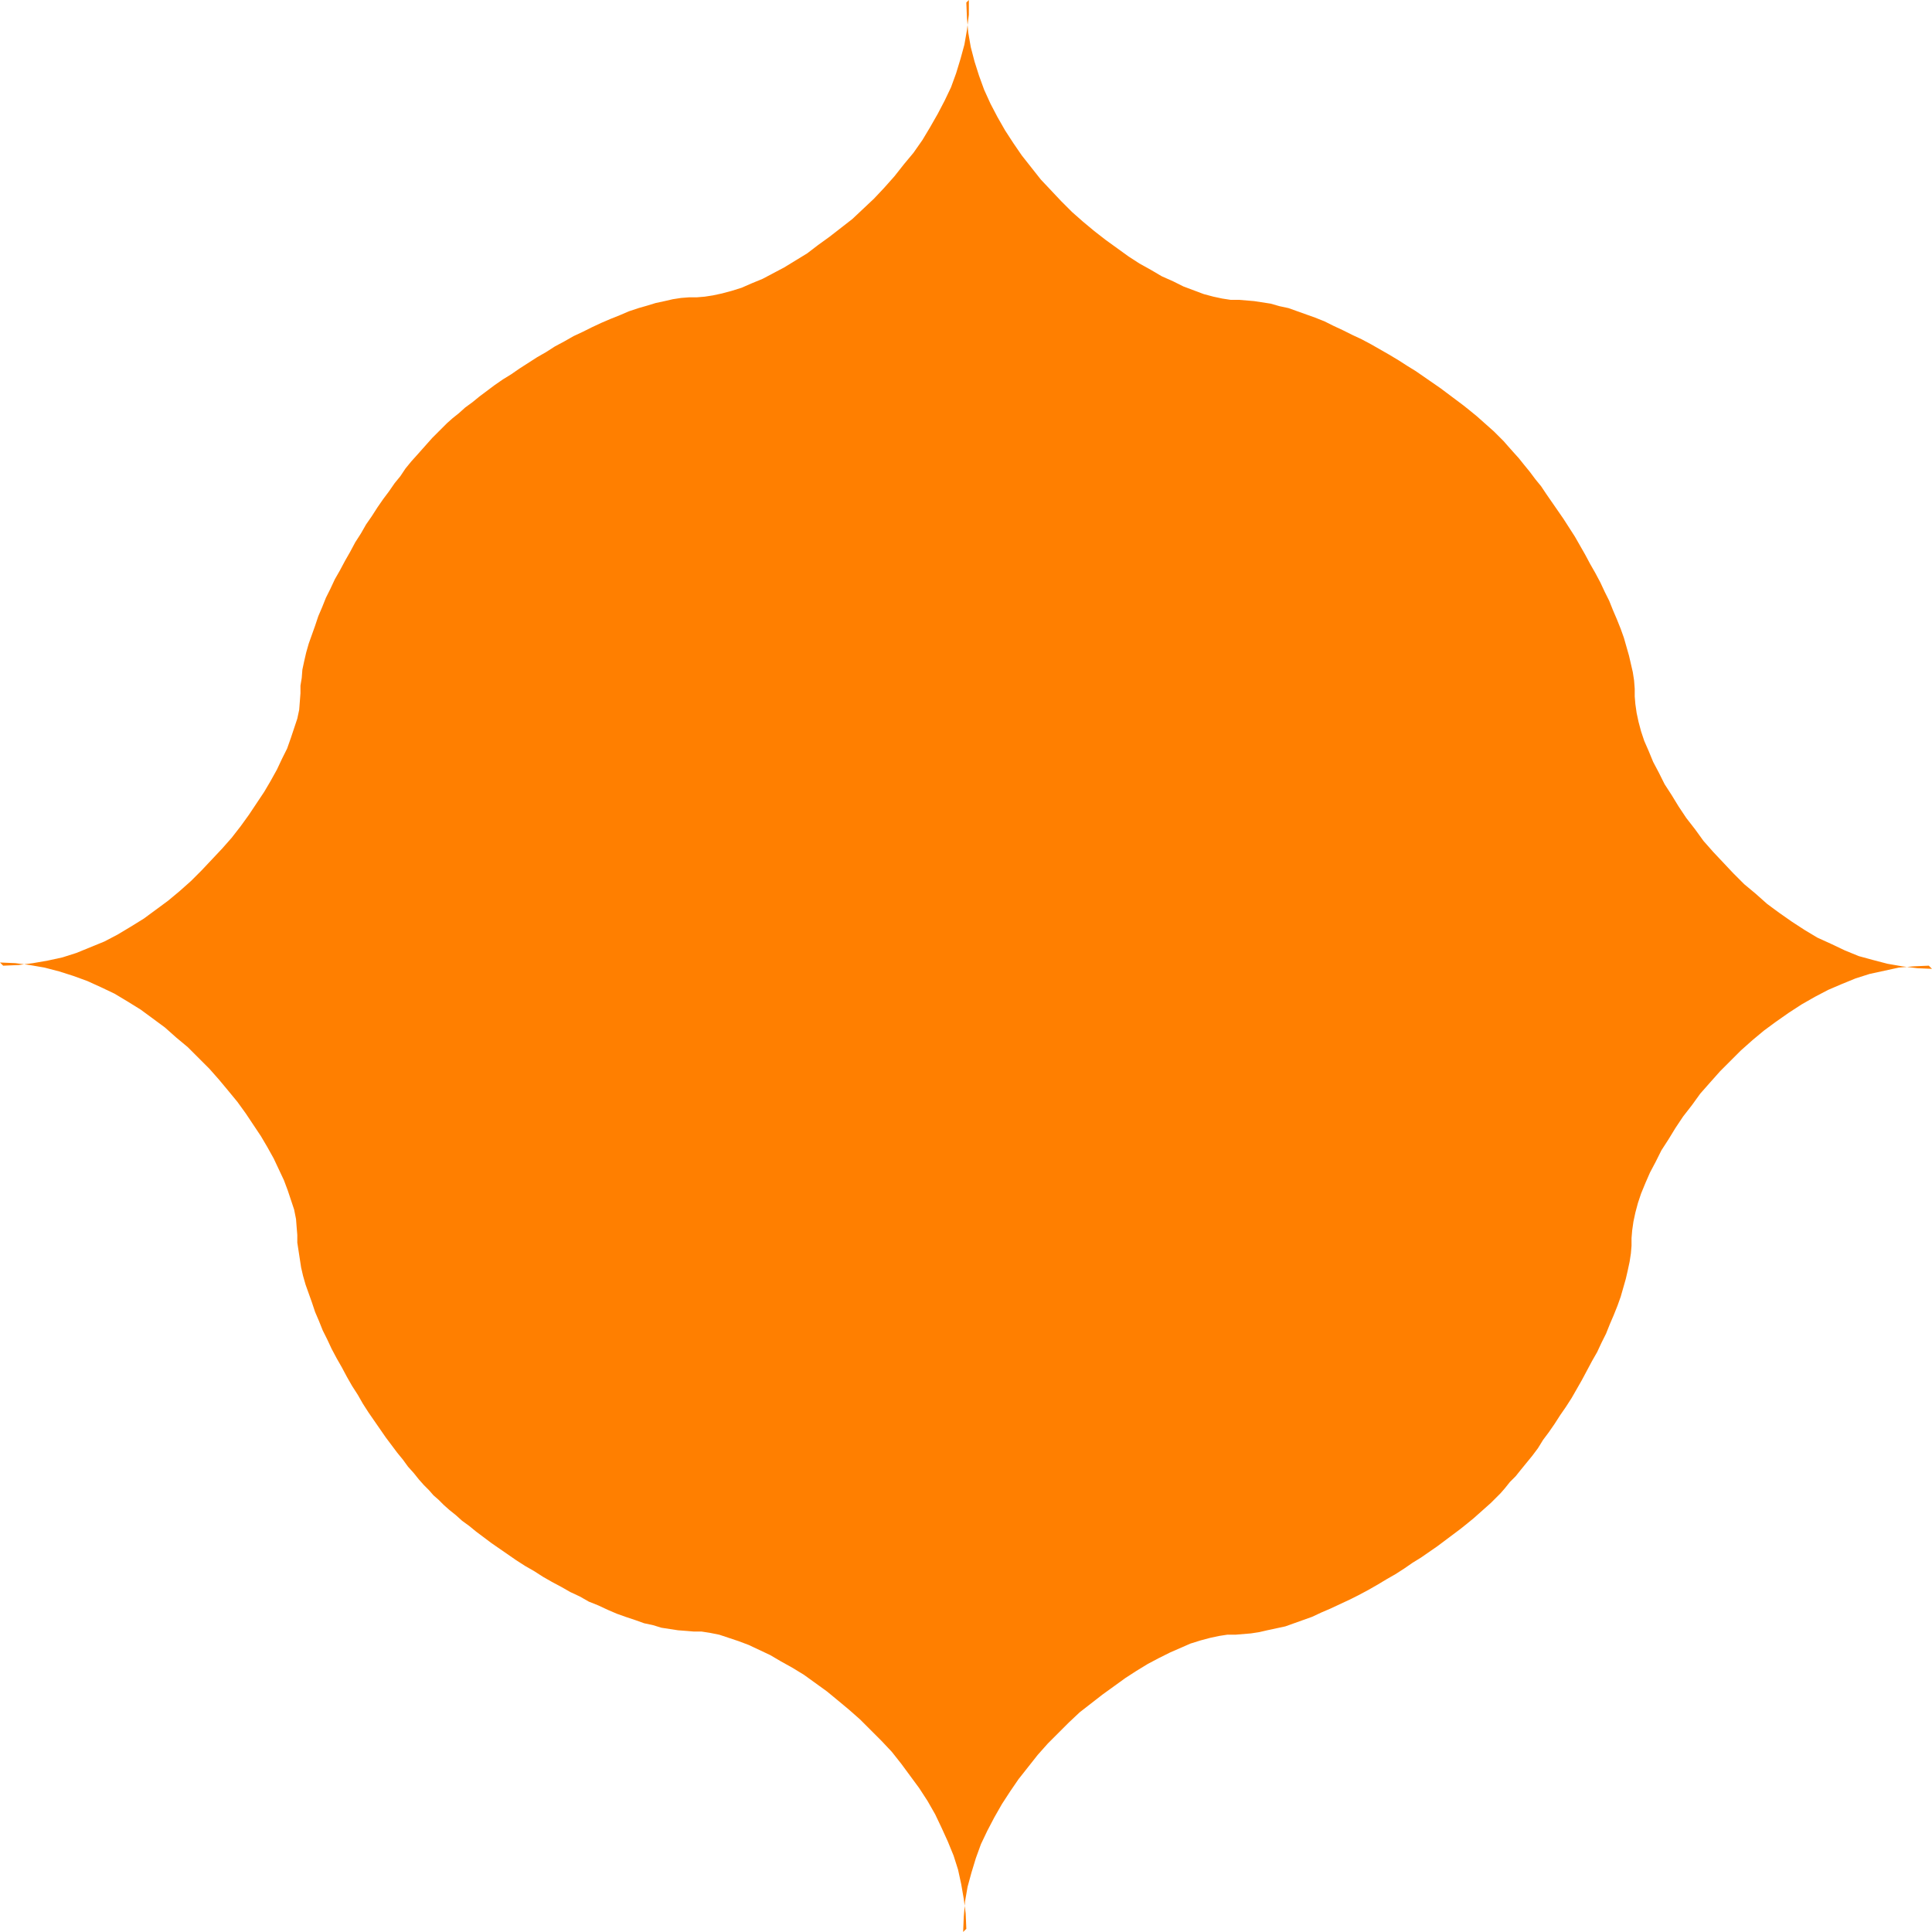 <?xml version="1.0" encoding="UTF-8" standalone="no"?>
<svg
   version="1.0"
   width="129.766mm"
   height="129.766mm"
   id="svg1"
   sodipodi:docname="Shape 381.wmf"
   xmlns:inkscape="http://www.inkscape.org/namespaces/inkscape"
   xmlns:sodipodi="http://sodipodi.sourceforge.net/DTD/sodipodi-0.dtd"
   xmlns="http://www.w3.org/2000/svg"
   xmlns:svg="http://www.w3.org/2000/svg">
  <sodipodi:namedview
     id="namedview1"
     pagecolor="#ffffff"
     bordercolor="#000000"
     borderopacity="0.25"
     inkscape:showpageshadow="2"
     inkscape:pageopacity="0.0"
     inkscape:pagecheckerboard="0"
     inkscape:deskcolor="#d1d1d1"
     inkscape:document-units="mm" />
  <defs
     id="defs1">
    <pattern
       id="WMFhbasepattern"
       patternUnits="userSpaceOnUse"
       width="6"
       height="6"
       x="0"
       y="0" />
  </defs>
  <path
     style="fill:#ff7f00;fill-opacity:1;fill-rule:evenodd;stroke:none"
     d="m 245.309,489.647 -0.162,-3.878 -0.485,-3.717 -0.646,-3.717 -0.808,-3.717 -1.131,-3.555 -1.454,-3.555 -1.616,-3.555 -1.616,-3.394 -1.939,-3.394 -2.101,-3.232 -2.262,-3.07 -2.262,-3.07 -2.424,-3.07 -2.586,-2.747 -2.747,-2.747 -2.747,-2.747 -2.747,-2.424 -2.909,-2.424 -2.747,-2.262 -2.909,-2.101 -2.909,-2.101 -2.909,-1.778 -2.909,-1.616 -2.747,-1.616 -2.747,-1.293 -2.747,-1.293 -2.586,-0.97 -2.424,-0.808 -2.424,-0.808 -2.424,-0.485 -2.101,-0.323 h -1.939 l -1.939,-0.162 -2.101,-0.162 -2.101,-0.323 -2.101,-0.323 -2.101,-0.646 -2.262,-0.485 -2.262,-0.808 -2.424,-0.808 -2.262,-0.808 -2.262,-0.97 -2.424,-1.131 -2.424,-0.97 -2.262,-1.293 -2.424,-1.131 -2.262,-1.293 -2.424,-1.293 -2.262,-1.293 -2.262,-1.454 -2.262,-1.293 -2.262,-1.454 -2.101,-1.454 -2.101,-1.454 -2.101,-1.454 -1.939,-1.454 -1.939,-1.454 -1.778,-1.454 -1.778,-1.293 -1.616,-1.454 -1.616,-1.293 -1.454,-1.293 -1.293,-1.293 -1.293,-1.131 -1.131,-1.293 -1.293,-1.293 -1.293,-1.454 -1.293,-1.616 -1.454,-1.616 -1.293,-1.778 -1.454,-1.778 -1.454,-1.939 -1.454,-1.939 -1.454,-2.101 -1.454,-2.101 -1.454,-2.101 -1.454,-2.262 -1.293,-2.262 -1.454,-2.262 -1.293,-2.262 -1.293,-2.424 -1.293,-2.262 -1.293,-2.424 -1.131,-2.424 -1.131,-2.262 -0.97,-2.424 -0.97,-2.262 -0.808,-2.424 -0.808,-2.262 -0.808,-2.262 -0.646,-2.262 -0.485,-2.101 -0.323,-2.101 -0.323,-2.101 -0.323,-2.101 v -1.939 l -0.162,-1.939 -0.162,-2.101 -0.485,-2.424 -0.808,-2.424 -0.808,-2.424 -0.97,-2.586 -1.293,-2.747 -1.293,-2.747 -1.616,-2.909 -1.616,-2.747 -1.939,-2.909 -1.939,-2.909 -2.101,-2.909 -2.262,-2.747 -2.424,-2.909 -2.424,-2.747 -2.747,-2.747 -2.747,-2.747 -2.909,-2.424 -2.909,-2.586 -3.07,-2.262 -3.07,-2.262 -3.394,-2.101 -3.232,-1.939 -3.394,-1.616 -3.555,-1.616 -3.555,-1.293 -3.555,-1.131 -3.717,-0.97 -3.717,-0.646 -3.717,-0.485 L 0,244.339 l 0.808,0.808 3.878,-0.162 3.717,-0.485 3.717,-0.646 3.717,-0.808 3.555,-1.131 3.555,-1.454 3.555,-1.454 3.394,-1.778 3.232,-1.939 3.394,-2.101 3.07,-2.262 3.07,-2.262 2.909,-2.424 2.909,-2.586 2.747,-2.747 2.586,-2.747 2.586,-2.747 2.424,-2.747 2.262,-2.909 2.101,-2.909 1.939,-2.909 1.939,-2.909 1.616,-2.747 1.616,-2.909 1.293,-2.747 1.293,-2.586 0.97,-2.747 0.808,-2.424 0.808,-2.424 0.485,-2.262 0.162,-2.101 0.162,-2.101 v -1.939 l 0.323,-1.939 0.162,-2.101 0.485,-2.262 0.485,-2.101 0.646,-2.262 0.808,-2.262 0.808,-2.262 0.808,-2.424 0.97,-2.262 0.97,-2.424 1.131,-2.262 1.131,-2.424 1.293,-2.262 1.293,-2.424 1.293,-2.262 1.293,-2.424 1.454,-2.262 1.293,-2.262 1.454,-2.101 1.454,-2.262 1.454,-2.101 1.454,-1.939 1.454,-2.101 1.454,-1.778 1.293,-1.939 1.454,-1.778 1.454,-1.616 1.293,-1.454 1.293,-1.454 1.293,-1.454 1.131,-1.131 1.293,-1.293 1.293,-1.293 1.454,-1.293 1.616,-1.293 1.616,-1.454 1.778,-1.293 1.778,-1.454 1.939,-1.454 1.939,-1.454 2.101,-1.454 2.101,-1.293 2.101,-1.454 2.262,-1.454 2.262,-1.454 2.262,-1.293 2.262,-1.454 2.424,-1.293 2.262,-1.293 2.424,-1.131 2.262,-1.131 2.424,-1.131 2.262,-0.97 2.424,-0.97 2.262,-0.97 2.424,-0.808 2.262,-0.646 2.101,-0.646 2.262,-0.485 2.101,-0.485 2.101,-0.323 2.101,-0.162 h 1.939 l 1.939,-0.162 2.101,-0.323 2.262,-0.485 2.424,-0.646 2.586,-0.808 2.586,-1.131 2.747,-1.131 2.747,-1.454 2.747,-1.454 2.909,-1.778 2.909,-1.778 2.747,-2.101 2.909,-2.101 2.909,-2.262 2.909,-2.262 2.747,-2.586 2.747,-2.586 2.586,-2.747 2.586,-2.909 2.424,-3.07 2.424,-2.909 2.262,-3.232 1.939,-3.232 1.939,-3.394 1.778,-3.394 1.616,-3.394 1.293,-3.555 1.131,-3.717 0.97,-3.555 0.646,-3.717 0.485,-3.878 V 0 l -0.646,0.646 0.162,3.878 0.323,3.717 0.646,3.717 0.97,3.717 1.131,3.555 1.293,3.555 1.616,3.555 1.778,3.394 1.939,3.394 2.101,3.232 2.101,3.07 2.424,3.07 2.424,3.07 2.586,2.747 2.586,2.747 2.747,2.747 2.747,2.424 2.909,2.424 2.909,2.262 2.909,2.101 2.909,2.101 2.747,1.778 2.909,1.616 2.747,1.616 2.909,1.293 2.586,1.293 2.586,0.97 2.586,0.97 2.424,0.646 2.262,0.485 2.101,0.323 h 2.101 l 1.939,0.162 1.939,0.162 2.101,0.323 2.101,0.323 2.262,0.646 2.262,0.485 2.262,0.808 2.262,0.808 2.262,0.808 2.424,0.97 2.262,1.131 2.424,1.131 2.262,1.131 2.424,1.131 2.424,1.293 2.262,1.293 2.262,1.293 2.424,1.454 2.262,1.454 2.101,1.293 2.101,1.454 2.101,1.454 2.101,1.454 1.939,1.454 1.939,1.454 1.939,1.454 1.616,1.293 1.778,1.454 1.454,1.293 1.454,1.293 1.454,1.293 1.131,1.131 1.293,1.293 1.131,1.293 1.293,1.454 1.454,1.616 1.293,1.616 1.454,1.778 1.454,1.939 1.454,1.778 1.293,1.939 1.454,2.101 1.454,2.101 1.454,2.101 1.454,2.262 1.454,2.262 1.293,2.262 1.293,2.262 1.293,2.424 1.293,2.262 1.293,2.424 1.131,2.424 1.131,2.262 0.97,2.424 0.97,2.262 0.97,2.424 0.808,2.262 0.646,2.262 0.646,2.262 0.485,2.101 0.485,2.101 0.323,2.101 0.162,2.101 v 1.939 l 0.162,1.939 0.323,2.262 0.485,2.262 0.646,2.424 0.808,2.424 1.131,2.586 1.131,2.747 1.454,2.747 1.454,2.909 1.778,2.747 1.778,2.909 1.939,2.909 2.262,2.909 2.101,2.909 2.424,2.747 2.586,2.747 2.586,2.747 2.747,2.747 2.909,2.424 2.909,2.586 3.07,2.262 3.232,2.262 3.232,2.101 3.232,1.939 3.555,1.616 3.394,1.616 3.555,1.454 3.555,0.97 3.717,0.97 3.717,0.646 3.878,0.485 3.717,0.162 -0.808,-0.808 -3.717,0.162 -3.878,0.323 -3.717,0.808 -3.717,0.808 -3.555,1.131 -3.555,1.454 -3.394,1.454 -3.394,1.778 -3.394,1.939 -3.232,2.101 -3.232,2.262 -3.07,2.262 -2.909,2.424 -2.909,2.586 -2.747,2.747 -2.586,2.586 -2.586,2.909 -2.424,2.747 -2.101,2.909 -2.262,2.909 -1.939,2.909 -1.778,2.909 -1.778,2.747 -1.454,2.909 -1.454,2.747 -1.131,2.586 -1.131,2.747 -0.808,2.424 -0.646,2.424 -0.485,2.262 -0.323,2.262 -0.162,1.939 v 1.939 l -0.162,1.939 -0.323,2.101 -0.485,2.262 -0.485,2.101 -0.646,2.262 -0.646,2.262 -0.808,2.262 -0.97,2.424 -0.97,2.262 -0.97,2.424 -1.131,2.262 -1.131,2.424 -1.293,2.262 -1.293,2.424 -1.293,2.424 -1.293,2.262 -1.293,2.262 -1.454,2.262 -1.454,2.101 -1.454,2.262 -1.454,2.101 -1.454,1.939 -1.293,2.101 -1.454,1.939 -1.454,1.778 -1.454,1.778 -1.293,1.616 -1.454,1.454 -1.293,1.616 -1.131,1.293 -1.293,1.293 -1.131,1.131 -1.454,1.293 -1.454,1.293 -1.454,1.293 -1.778,1.454 -1.616,1.293 -1.939,1.454 -1.939,1.454 -1.939,1.454 -2.101,1.454 -2.101,1.454 -2.101,1.293 -2.101,1.454 -2.262,1.454 -2.262,1.293 -2.424,1.454 -2.262,1.293 -2.424,1.293 -2.262,1.131 -2.424,1.131 -2.424,1.131 -2.262,0.97 -2.424,1.131 -2.262,0.808 -2.262,0.808 -2.262,0.808 -2.262,0.485 -2.262,0.485 -2.101,0.485 -2.101,0.323 -1.939,0.162 -1.939,0.162 h -2.101 l -2.101,0.323 -2.262,0.485 -2.424,0.646 -2.586,0.808 -2.586,1.131 -2.586,1.131 -2.909,1.454 -2.747,1.454 -2.909,1.778 -2.747,1.778 -2.909,2.101 -2.909,2.101 -2.909,2.262 -2.909,2.262 -2.747,2.586 -2.747,2.747 -2.586,2.586 -2.586,2.909 -2.424,3.07 -2.424,3.07 -2.101,3.07 -2.101,3.232 -1.939,3.394 -1.778,3.394 -1.616,3.394 -1.293,3.555 -1.131,3.717 -0.97,3.555 -0.646,3.717 -0.323,3.878 -0.162,3.878 z"
     id="path1" />
</svg>
